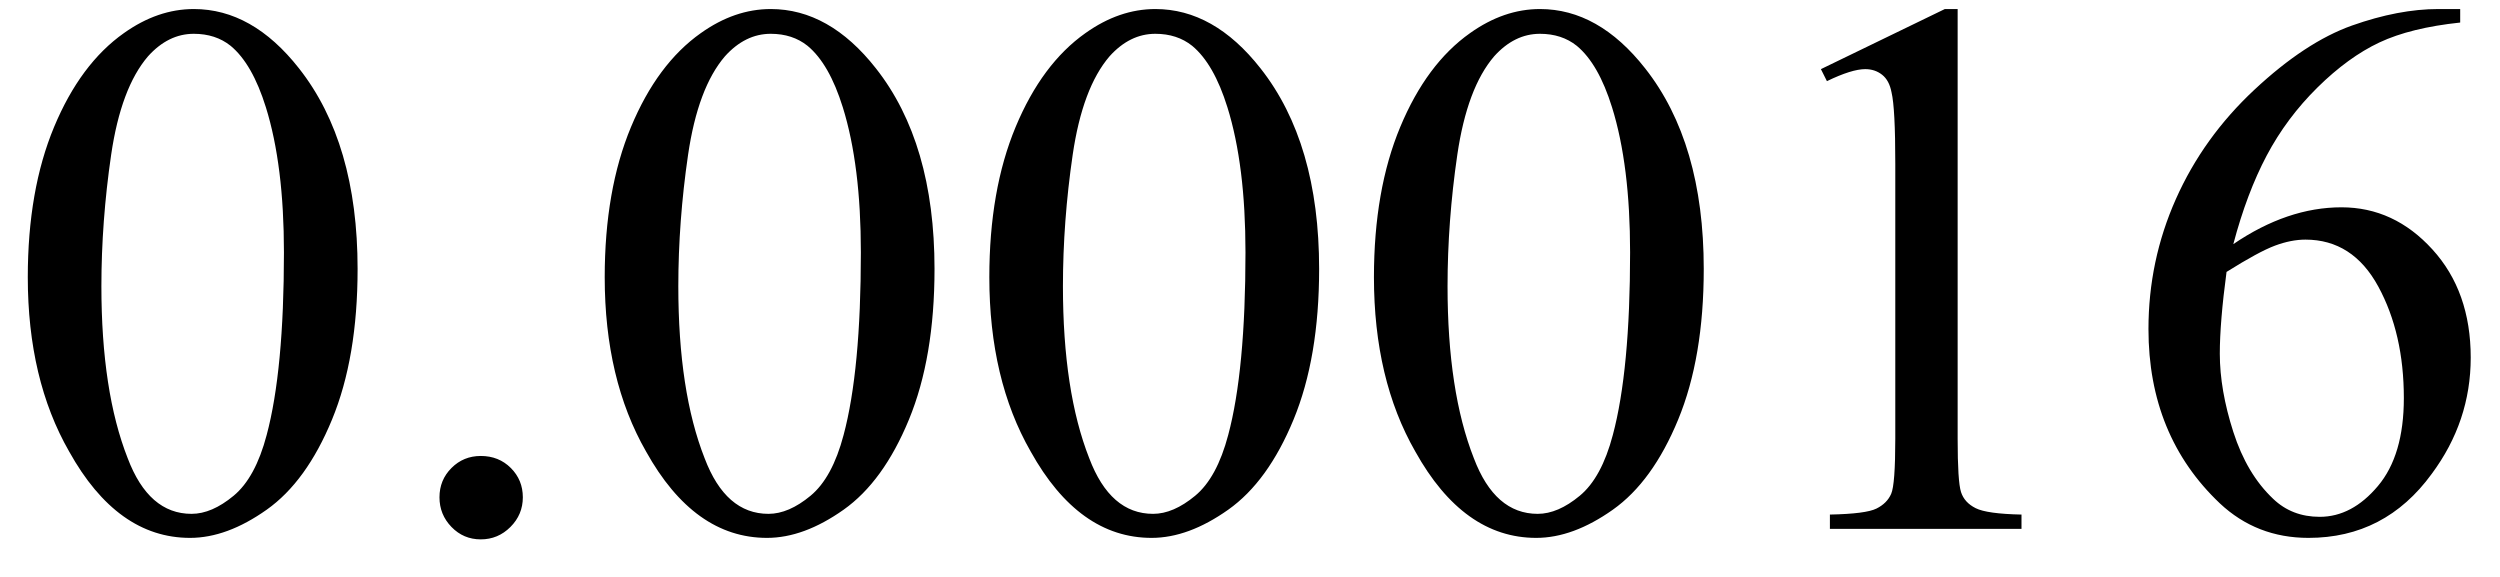 <svg xmlns="http://www.w3.org/2000/svg" xmlns:xlink="http://www.w3.org/1999/xlink" stroke-dasharray="none" shape-rendering="auto" font-family="'Dialog'" width="52" text-rendering="auto" fill-opacity="1" contentScriptType="text/ecmascript" color-interpolation="auto" color-rendering="auto" preserveAspectRatio="xMidYMid meet" font-size="12" fill="black" stroke="black" image-rendering="auto" stroke-miterlimit="10" zoomAndPan="magnify" version="1.0" stroke-linecap="square" stroke-linejoin="miter" contentStyleType="text/css" font-style="normal" height="12" stroke-width="1" stroke-dashoffset="0" font-weight="normal" stroke-opacity="1"><defs id="genericDefs"/><g><g text-rendering="optimizeLegibility" transform="translate(0,11)" color-rendering="optimizeQuality" color-interpolation="linearRGB" image-rendering="optimizeQuality"><path d="M0.578 -5.234 Q0.578 -7.047 1.125 -8.359 Q1.672 -9.672 2.578 -10.312 Q3.281 -10.812 4.031 -10.812 Q5.25 -10.812 6.219 -9.578 Q7.438 -8.031 7.438 -5.406 Q7.438 -3.562 6.906 -2.273 Q6.375 -0.984 5.547 -0.398 Q4.719 0.188 3.953 0.188 Q2.438 0.188 1.438 -1.609 Q0.578 -3.109 0.578 -5.234 ZM2.109 -5.047 Q2.109 -2.859 2.656 -1.469 Q3.094 -0.312 3.984 -0.312 Q4.406 -0.312 4.859 -0.688 Q5.312 -1.062 5.547 -1.953 Q5.906 -3.297 5.906 -5.75 Q5.906 -7.562 5.531 -8.766 Q5.25 -9.672 4.797 -10.047 Q4.484 -10.297 4.031 -10.297 Q3.5 -10.297 3.078 -9.828 Q2.516 -9.172 2.312 -7.781 Q2.109 -6.391 2.109 -5.047 ZM10 -1.516 Q10.375 -1.516 10.625 -1.266 Q10.875 -1.016 10.875 -0.656 Q10.875 -0.297 10.617 -0.039 Q10.359 0.219 10 0.219 Q9.641 0.219 9.391 -0.039 Q9.141 -0.297 9.141 -0.656 Q9.141 -1.016 9.391 -1.266 Q9.641 -1.516 10 -1.516 ZM12.578 -5.234 Q12.578 -7.047 13.125 -8.359 Q13.672 -9.672 14.578 -10.312 Q15.281 -10.812 16.031 -10.812 Q17.25 -10.812 18.219 -9.578 Q19.438 -8.031 19.438 -5.406 Q19.438 -3.562 18.906 -2.273 Q18.375 -0.984 17.547 -0.398 Q16.719 0.188 15.953 0.188 Q14.438 0.188 13.438 -1.609 Q12.578 -3.109 12.578 -5.234 ZM14.109 -5.047 Q14.109 -2.859 14.656 -1.469 Q15.094 -0.312 15.984 -0.312 Q16.406 -0.312 16.859 -0.688 Q17.312 -1.062 17.547 -1.953 Q17.906 -3.297 17.906 -5.75 Q17.906 -7.562 17.531 -8.766 Q17.25 -9.672 16.797 -10.047 Q16.484 -10.297 16.031 -10.297 Q15.5 -10.297 15.078 -9.828 Q14.516 -9.172 14.312 -7.781 Q14.109 -6.391 14.109 -5.047 ZM20.578 -5.234 Q20.578 -7.047 21.125 -8.359 Q21.672 -9.672 22.578 -10.312 Q23.281 -10.812 24.031 -10.812 Q25.25 -10.812 26.219 -9.578 Q27.438 -8.031 27.438 -5.406 Q27.438 -3.562 26.906 -2.273 Q26.375 -0.984 25.547 -0.398 Q24.719 0.188 23.953 0.188 Q22.438 0.188 21.438 -1.609 Q20.578 -3.109 20.578 -5.234 ZM22.109 -5.047 Q22.109 -2.859 22.656 -1.469 Q23.094 -0.312 23.984 -0.312 Q24.406 -0.312 24.859 -0.688 Q25.312 -1.062 25.547 -1.953 Q25.906 -3.297 25.906 -5.75 Q25.906 -7.562 25.531 -8.766 Q25.25 -9.672 24.797 -10.047 Q24.484 -10.297 24.031 -10.297 Q23.5 -10.297 23.078 -9.828 Q22.516 -9.172 22.312 -7.781 Q22.109 -6.391 22.109 -5.047 ZM28.578 -5.234 Q28.578 -7.047 29.125 -8.359 Q29.672 -9.672 30.578 -10.312 Q31.281 -10.812 32.031 -10.812 Q33.25 -10.812 34.219 -9.578 Q35.438 -8.031 35.438 -5.406 Q35.438 -3.562 34.906 -2.273 Q34.375 -0.984 33.547 -0.398 Q32.719 0.188 31.953 0.188 Q30.438 0.188 29.438 -1.609 Q28.578 -3.109 28.578 -5.234 ZM30.109 -5.047 Q30.109 -2.859 30.656 -1.469 Q31.094 -0.312 31.984 -0.312 Q32.406 -0.312 32.859 -0.688 Q33.312 -1.062 33.547 -1.953 Q33.906 -3.297 33.906 -5.75 Q33.906 -7.562 33.531 -8.766 Q33.25 -9.672 32.797 -10.047 Q32.484 -10.297 32.031 -10.297 Q31.5 -10.297 31.078 -9.828 Q30.516 -9.172 30.312 -7.781 Q30.109 -6.391 30.109 -5.047 ZM37.875 -9.562 L40.453 -10.812 L40.719 -10.812 L40.719 -1.875 Q40.719 -0.984 40.789 -0.766 Q40.859 -0.547 41.094 -0.43 Q41.328 -0.312 42.047 -0.297 L42.047 0 L38.062 0 L38.062 -0.297 Q38.812 -0.312 39.031 -0.422 Q39.25 -0.531 39.336 -0.727 Q39.422 -0.922 39.422 -1.875 L39.422 -7.594 Q39.422 -8.75 39.344 -9.078 Q39.297 -9.328 39.148 -9.445 Q39 -9.562 38.797 -9.562 Q38.516 -9.562 38 -9.312 L37.875 -9.562 ZM51.172 -10.812 L51.172 -10.531 Q50.141 -10.422 49.492 -10.117 Q48.844 -9.812 48.203 -9.18 Q47.562 -8.547 47.148 -7.766 Q46.734 -6.984 46.453 -5.922 Q47.578 -6.688 48.703 -6.688 Q49.797 -6.688 50.594 -5.812 Q51.391 -4.938 51.391 -3.562 Q51.391 -2.234 50.578 -1.141 Q49.609 0.188 48.016 0.188 Q46.938 0.188 46.172 -0.531 Q44.688 -1.938 44.688 -4.156 Q44.688 -5.578 45.258 -6.859 Q45.828 -8.141 46.891 -9.133 Q47.953 -10.125 48.922 -10.469 Q49.891 -10.812 50.719 -10.812 L51.172 -10.812 ZM46.312 -5.344 Q46.172 -4.297 46.172 -3.641 Q46.172 -2.891 46.453 -2.016 Q46.734 -1.141 47.281 -0.625 Q47.672 -0.25 48.25 -0.25 Q48.922 -0.25 49.461 -0.891 Q50 -1.531 50 -2.719 Q50 -4.062 49.469 -5.039 Q48.938 -6.016 47.953 -6.016 Q47.656 -6.016 47.32 -5.891 Q46.984 -5.766 46.312 -5.344 Z" stroke="none"/></g></g></svg>